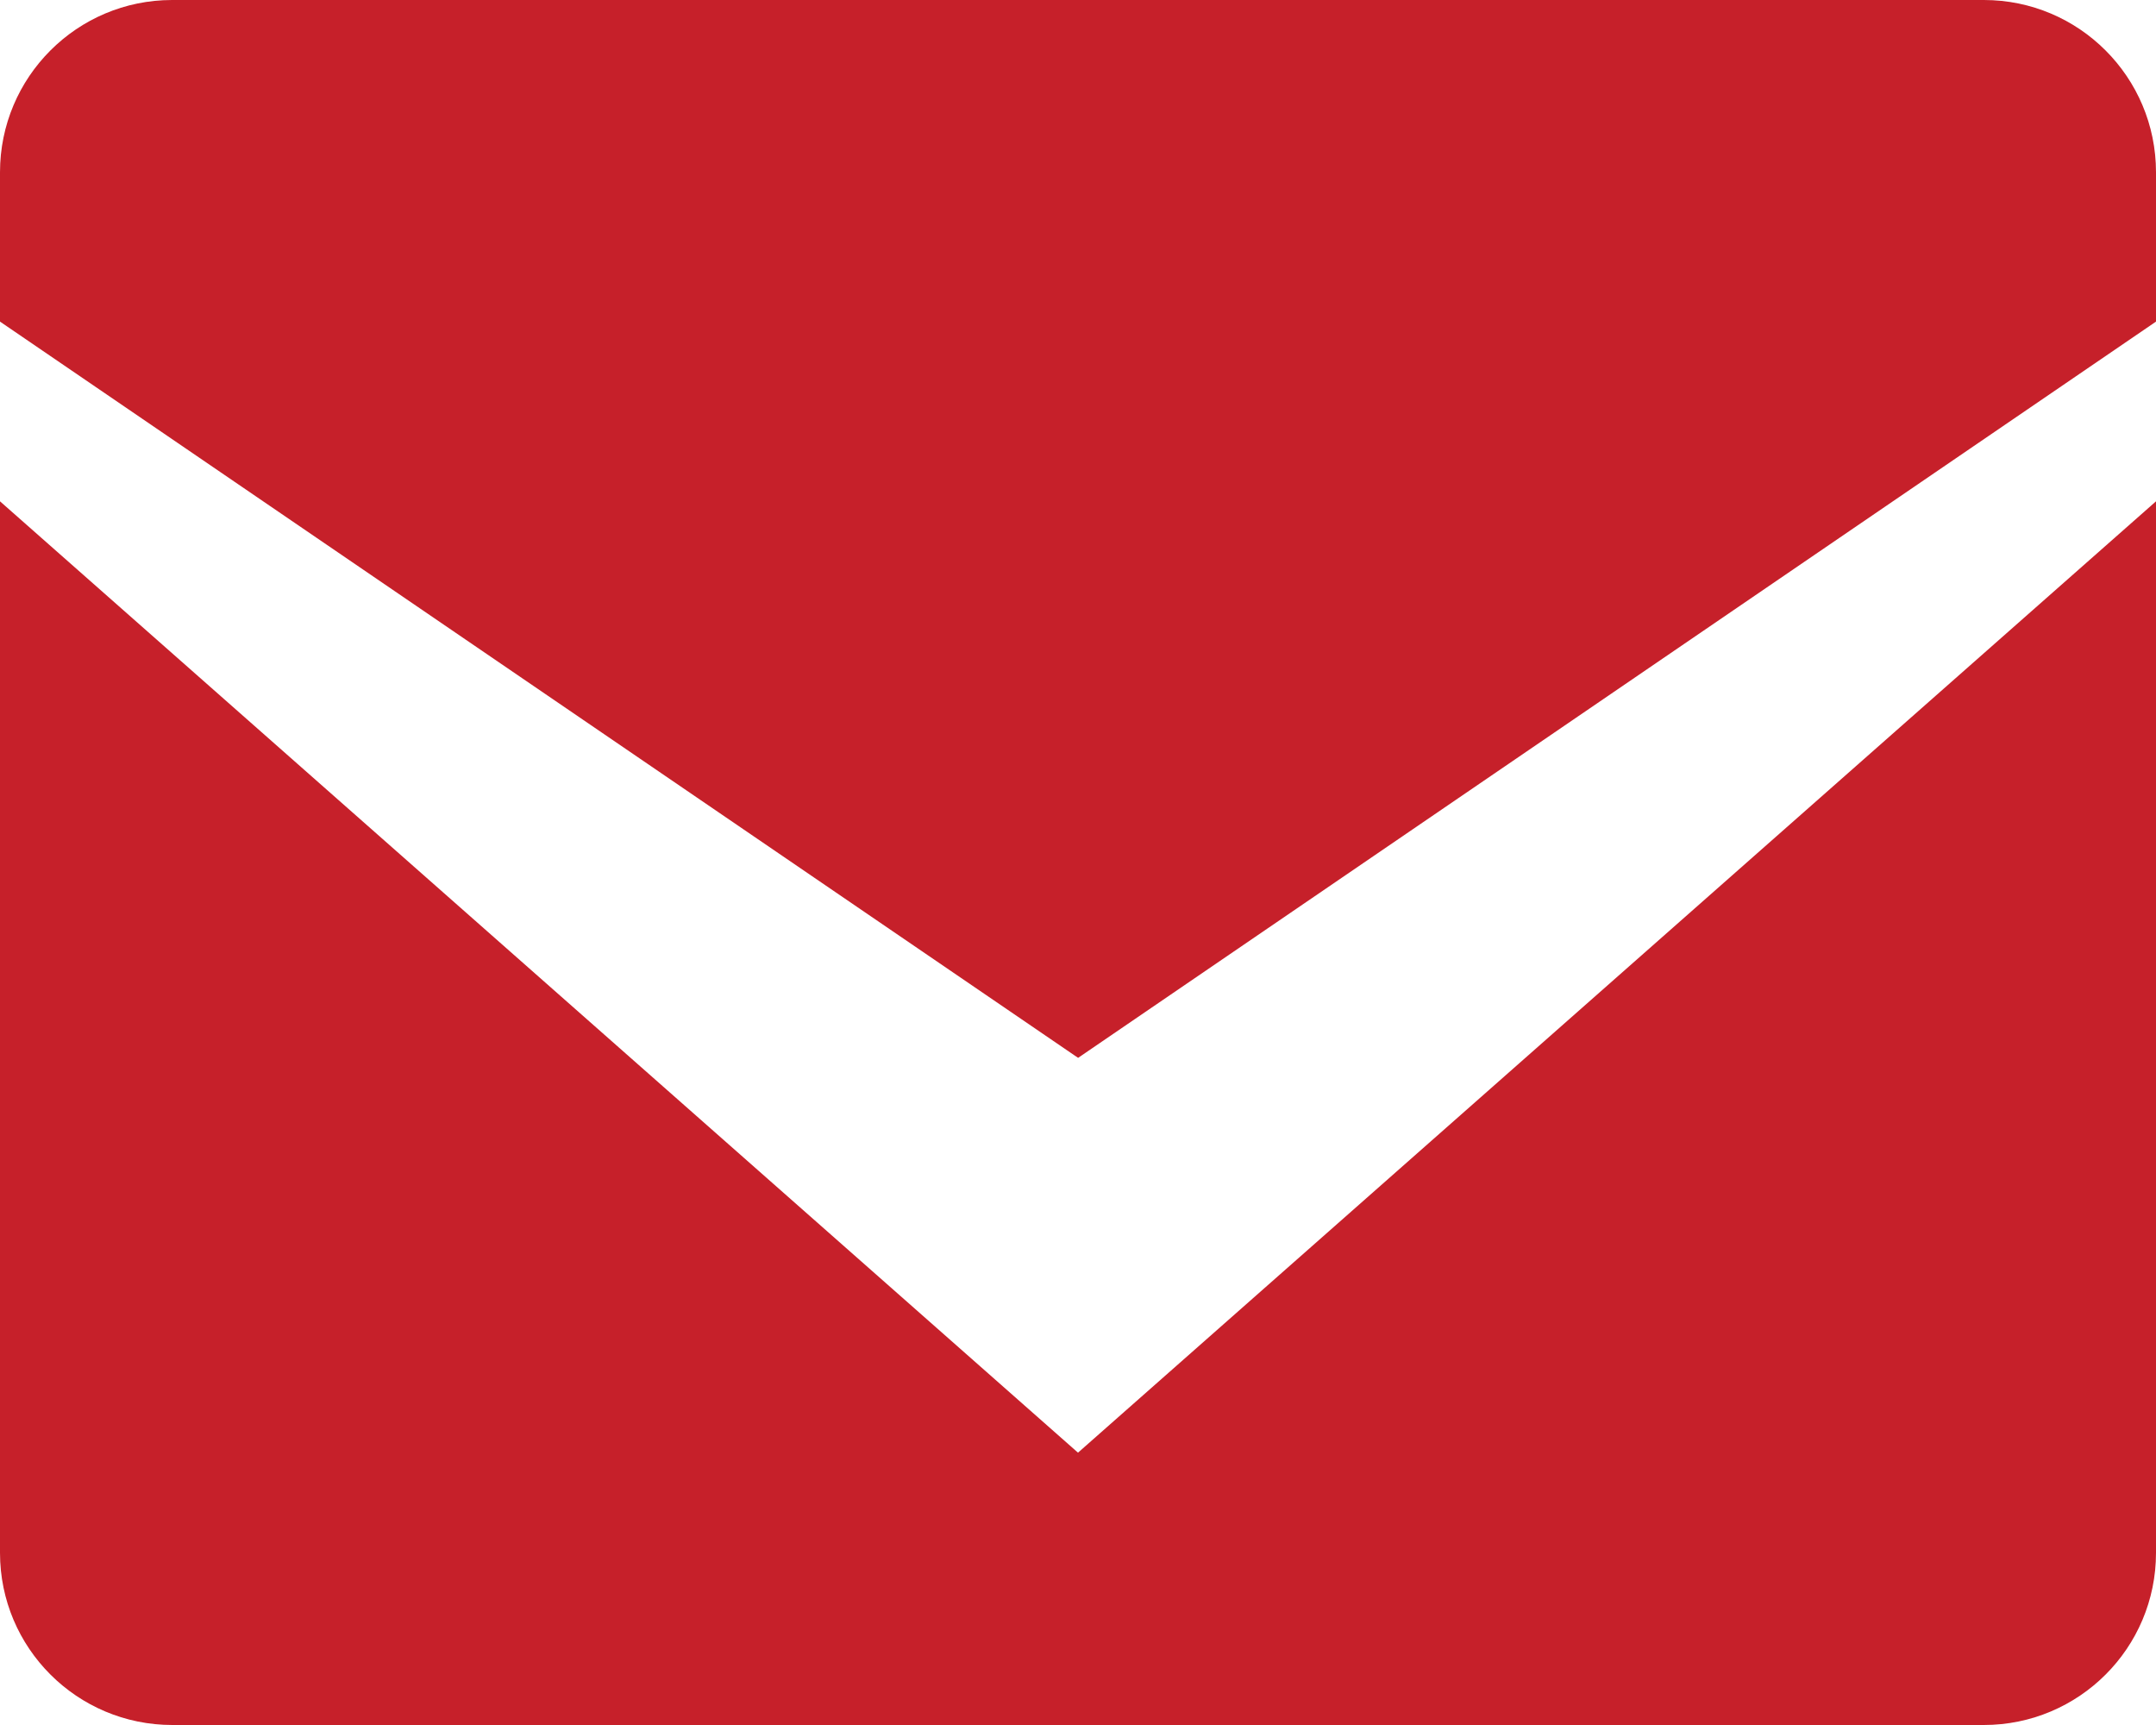 <?xml version="1.0" encoding="UTF-8"?>
<svg width="20px" height="16px" viewBox="0 0 20 16" version="1.1" xmlns="http://www.w3.org/2000/svg" xmlns:xlink="http://www.w3.org/1999/xlink">
    <!-- Generator: Sketch 52.1 (67048) - http://www.bohemiancoding.com/sketch -->
    <title>mail</title>
    <desc>Created with Sketch.</desc>
    <g id="Symbols" stroke="none" stroke-width="1" fill="none" fill-rule="evenodd">
        <g id="Header_Logout" transform="translate(-745, -191)" fill="#C6202A">
            <g id="Group-2">
                <g transform="translate(434, 189)">
                    <path d="M321,15.474 L311,6.65 L311,16.403 C311,17.286 311.716,18 312.599,18 L329.402,18 C330.285,18 331,17.286 331,16.403 L331,6.65 L321,15.474 Z M321.001,11.812 L311,4.983 L311,3.598 C311,2.715 311.715,2 312.597,2 L329.403,2 C330.285,2 331,2.715 331,3.598 L331,4.983 L321.001,11.812 Z" id="mail"></path>
                </g>
            </g>
        </g>
    </g>
</svg>